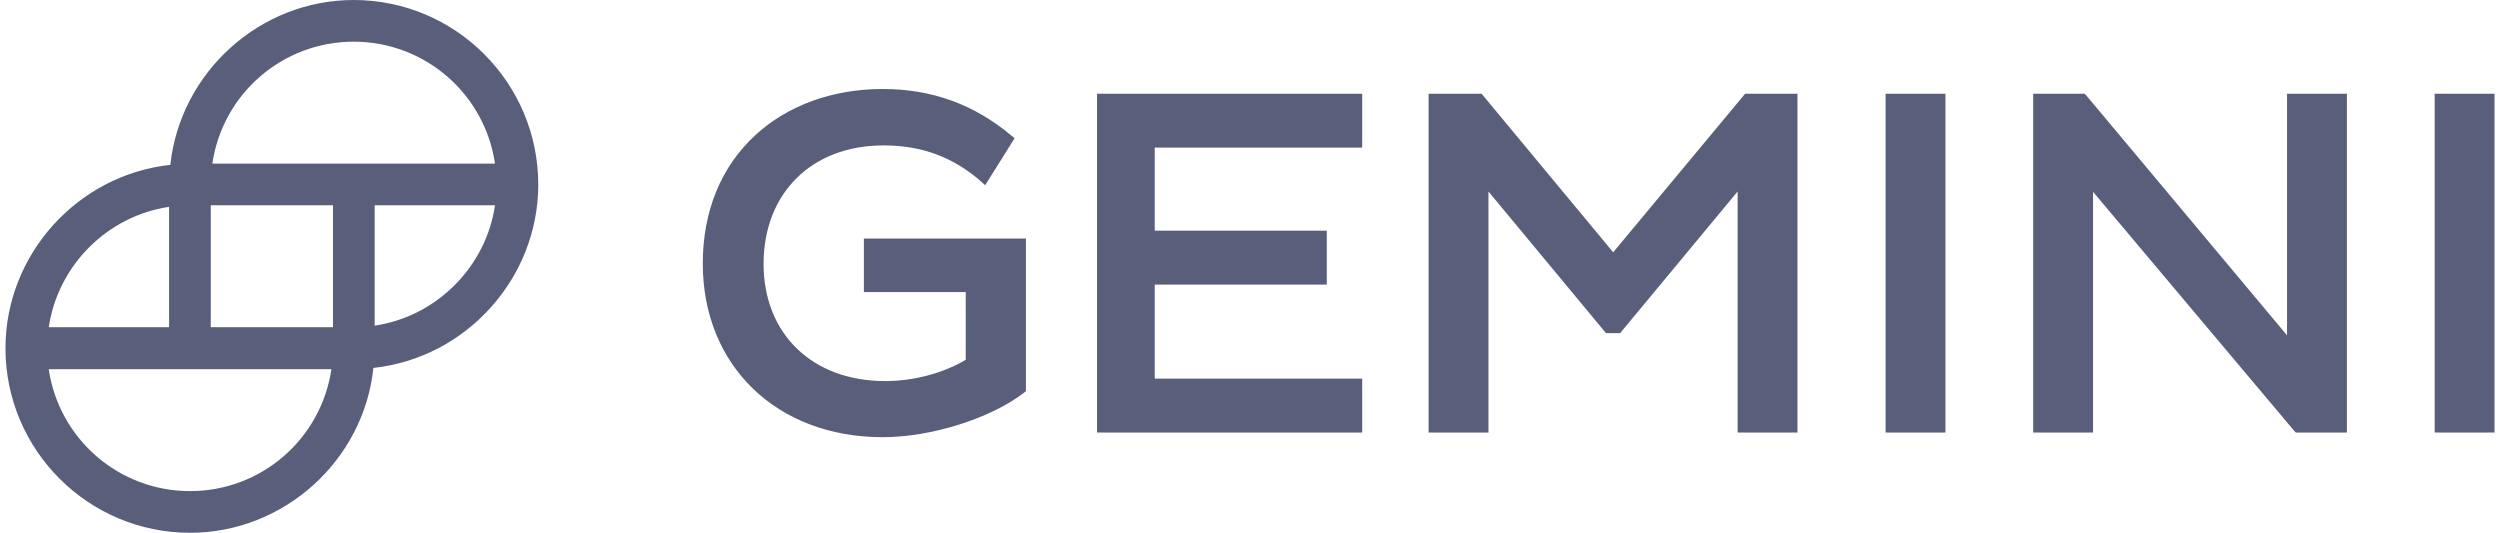 <svg width="122" height="26" viewBox="0 0 122 26" fill="none" xmlns="http://www.w3.org/2000/svg">
<path fill-rule="evenodd" clip-rule="evenodd" d="M8.312 8.045C8.801 3.518 12.686 0 17.259 0C22.23 0 26.267 4.038 26.267 9.008C26.267 13.581 22.75 17.466 18.222 17.955C17.748 22.482 13.848 26 9.275 26C4.305 26 0.267 21.962 0.267 16.992C0.267 12.419 3.785 8.534 8.312 8.045ZM18.284 15.891C21.297 15.447 23.713 13.031 24.157 10.018H18.284V15.891ZM2.38 15.967H8.251V10.094C5.243 10.537 2.829 12.946 2.38 15.967ZM9.275 23.966C12.747 23.966 15.668 21.427 16.173 18.017H2.378C2.882 21.427 5.804 23.966 9.275 23.966ZM16.25 15.967V10.018H10.285V15.967H16.25ZM10.361 7.984H24.157C23.652 4.573 20.731 2.034 17.259 2.034C13.787 2.034 10.866 4.573 10.361 7.984ZM42.157 14.254H47.128V17.557C46.057 18.2 44.605 18.597 43.197 18.597C39.649 18.597 37.263 16.303 37.263 12.877C37.263 9.421 39.619 7.096 43.106 7.096C44.987 7.096 46.501 7.662 47.877 8.855L48.076 9.039L49.514 6.744L49.361 6.622C47.541 5.093 45.476 4.343 43.075 4.343C40.643 4.343 38.441 5.139 36.866 6.591C35.183 8.136 34.296 10.308 34.296 12.862C34.296 17.848 37.906 21.335 43.075 21.335C45.446 21.335 48.352 20.417 49.973 19.163L50.065 19.087V11.639H42.157V14.254ZM66.475 21.106V18.476H56.351V13.887H64.747V11.257H56.351V7.204H66.475V4.573H53.536V21.106H66.475ZM78.724 12.312L85.163 4.573H87.717V21.106H84.796V9.345L79.061 16.258H78.373L72.637 9.345V21.106H69.716V4.573H72.301L78.724 12.312ZM94.938 4.573H92.017V21.106H94.938V4.573ZM101.728 4.573L101.805 4.65L111.608 16.365V4.573H114.529V21.106H112.037L111.96 21.03L102.141 9.36V21.106H99.22V4.573H101.728ZM121.733 4.573H118.812V21.106H121.733V4.573Z" fill="#000933" fill-opacity="0.65"/>
</svg>
